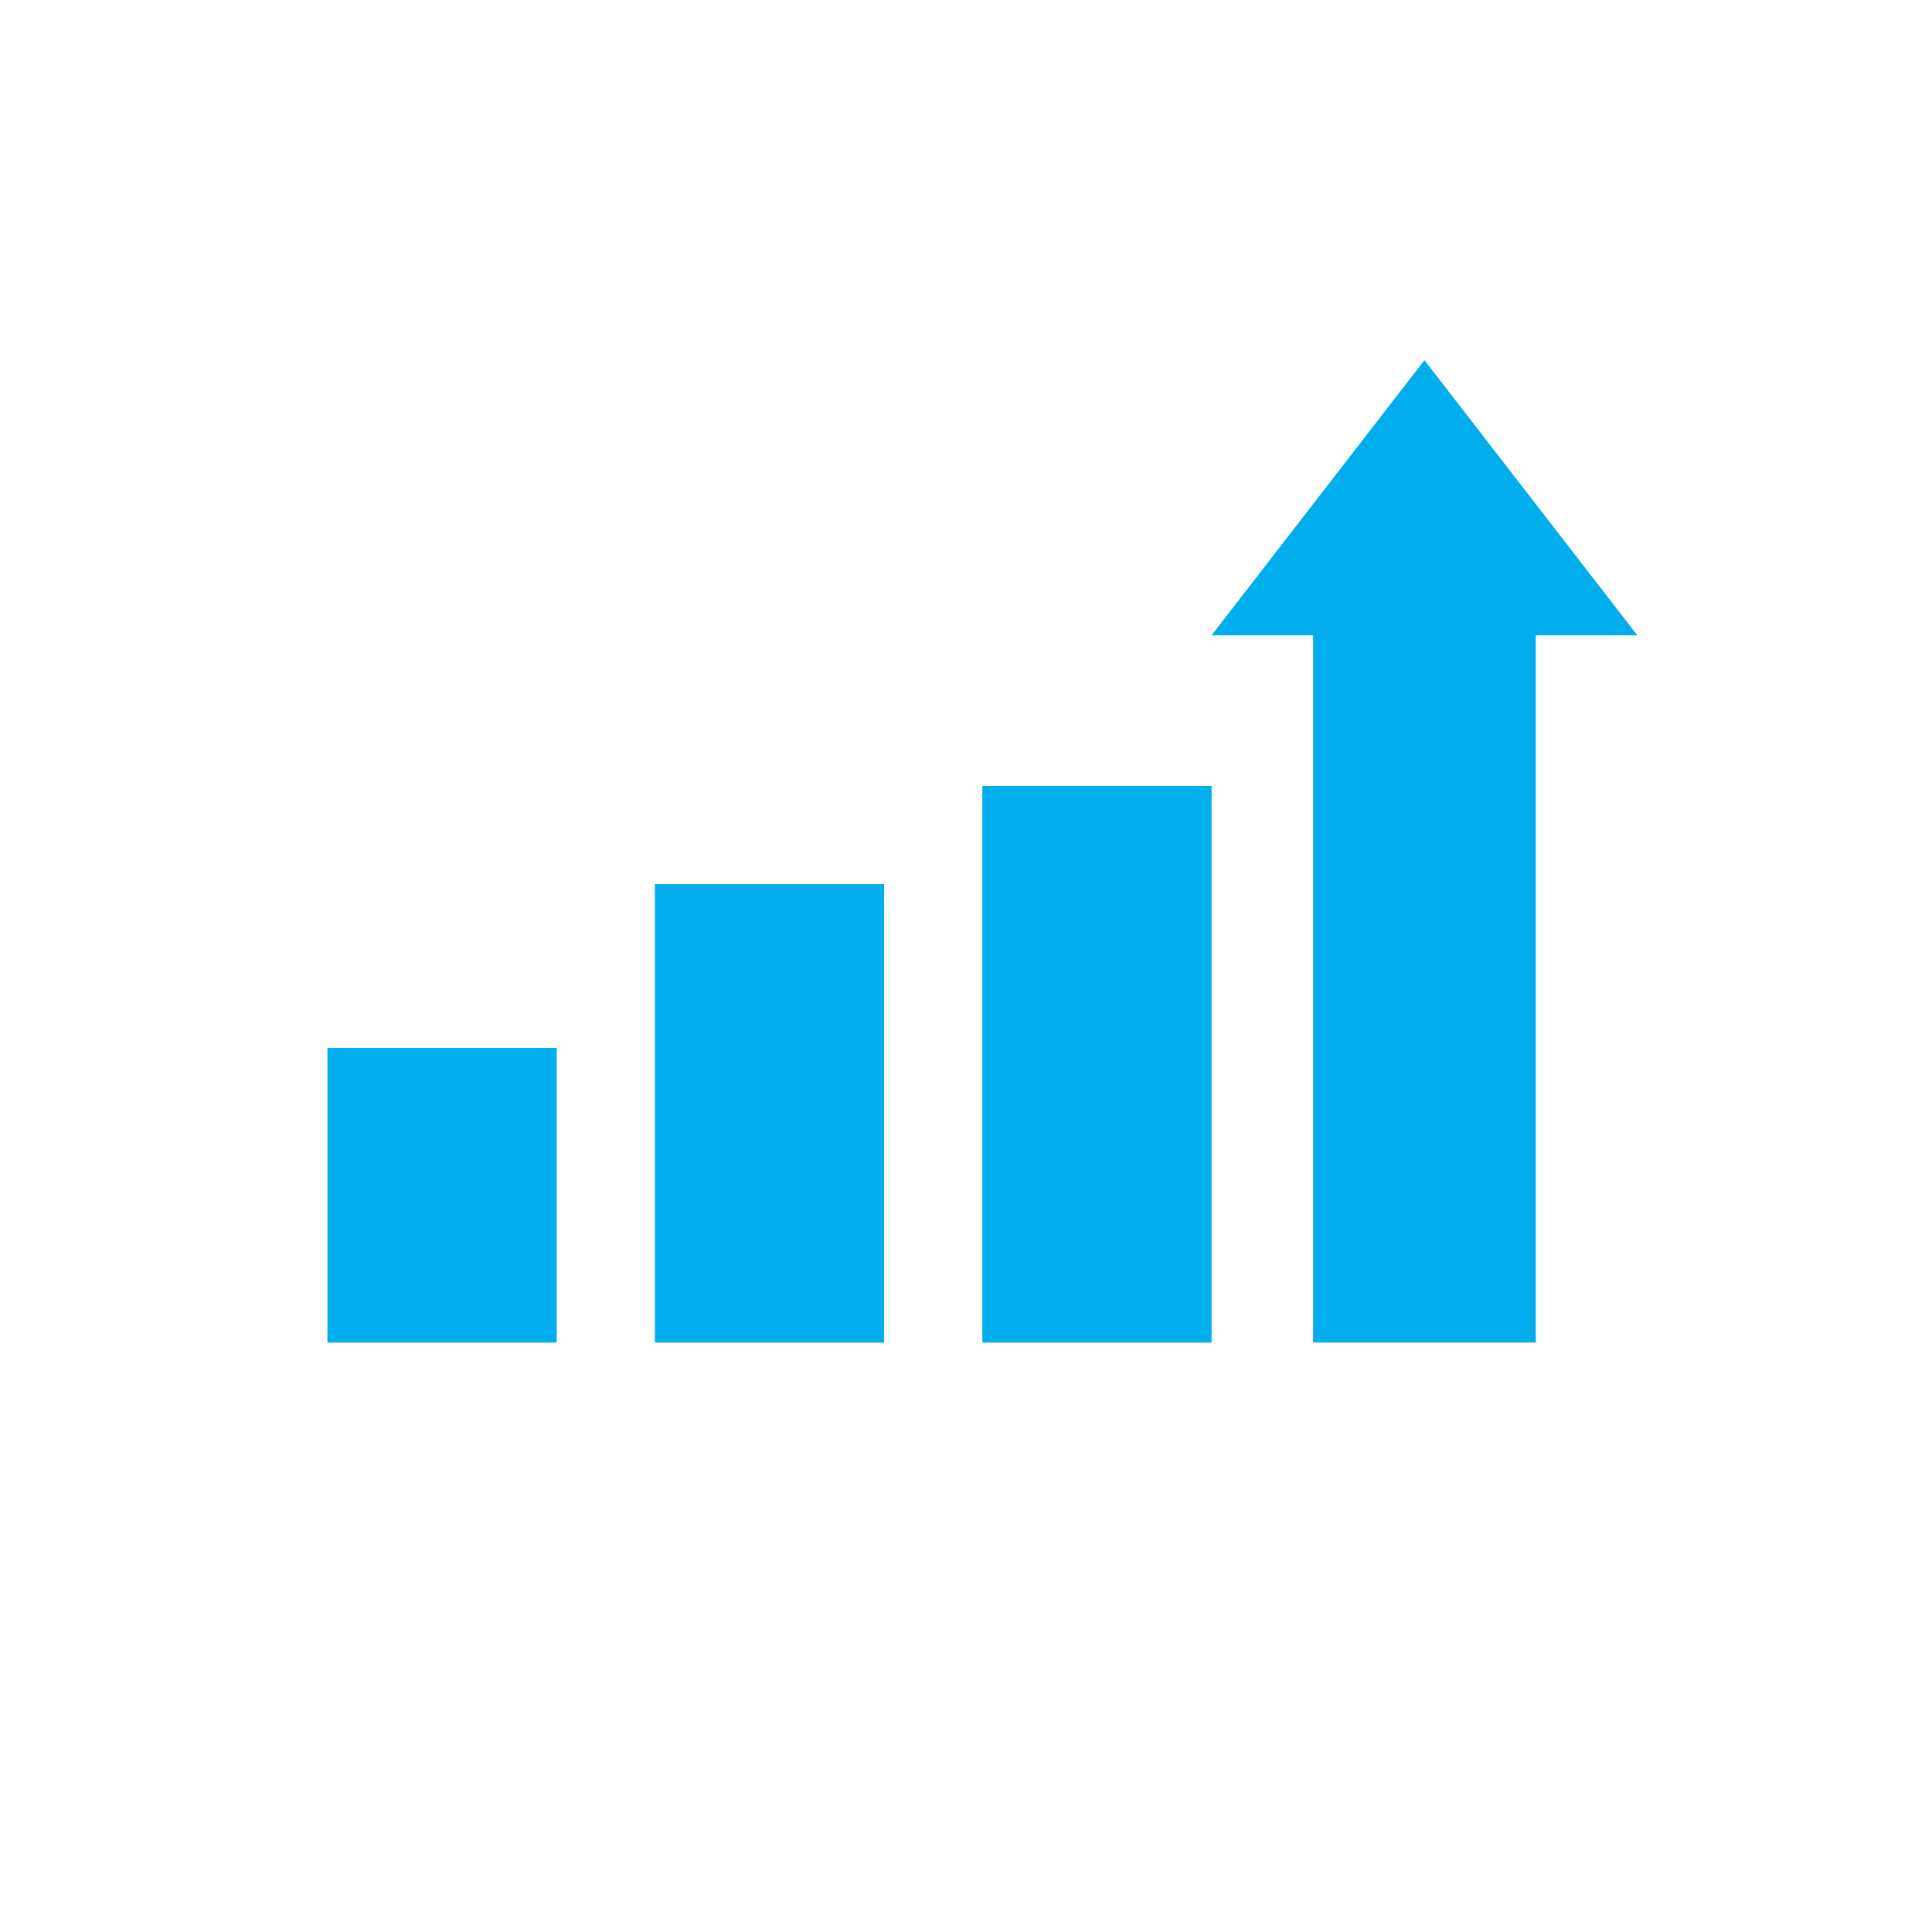 <svg xmlns="http://www.w3.org/2000/svg" width="59" height="59" viewBox="0 0 59 59"><title>Better Decisions</title><g fill="#00ADED"><polygon points="10 41 17 41 17 32 10 32"/><polygon points="20 41 27 41 27 27 20 27"/><polygon points="30 41 37 41 37 24 30 24"/><polygon points="43.5 11 37 19.4 40.1 19.4 40.1 41 46.9 41 46.9 19.4 50 19.4"/></g></svg>